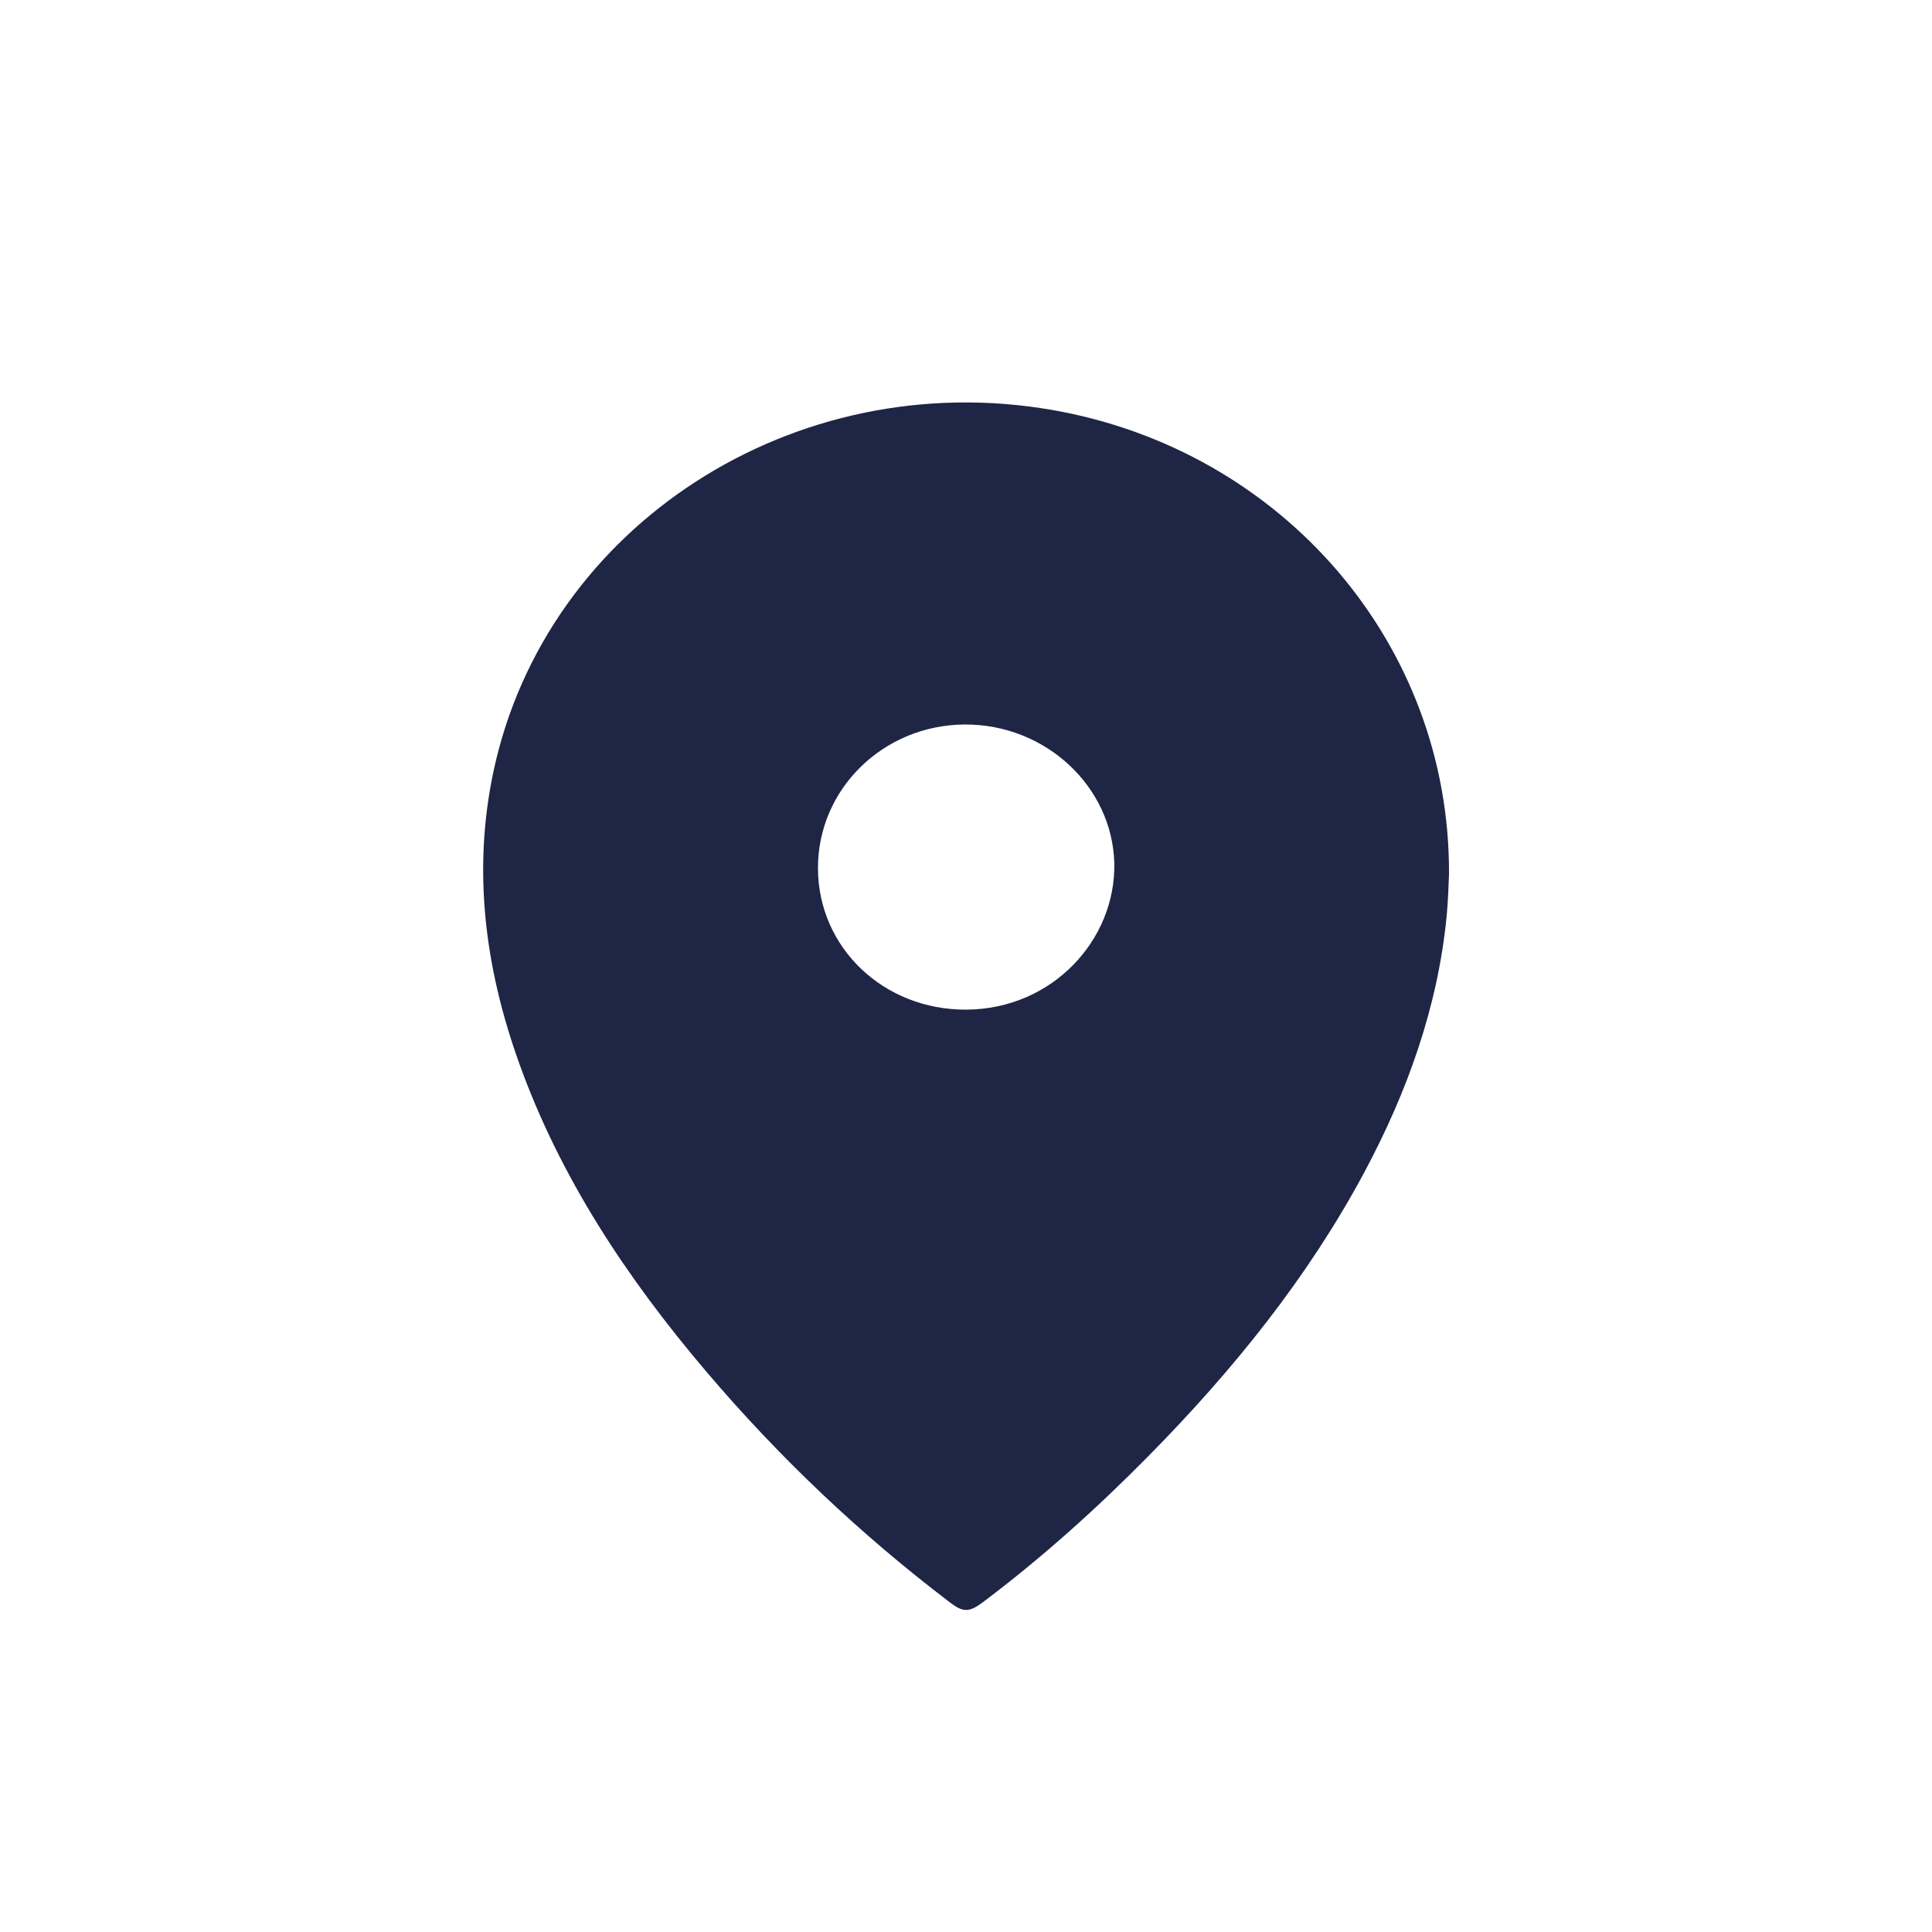 <svg width="24" height="24" viewBox="0 0 24 24" fill="none" xmlns="http://www.w3.org/2000/svg">
<g clip-path="url(#clip0_489_7662)">
<path d="M18 10.861C18.016 8.002 15.931 5.592 13.072 5.093C9.871 4.535 6.786 6.526 6.132 9.574C5.868 10.808 6.023 12.015 6.445 13.196C6.957 14.629 7.792 15.885 8.782 17.048C9.681 18.105 10.687 19.06 11.802 19.907C11.96 20.028 12.037 20.031 12.201 19.91C12.943 19.352 13.626 18.738 14.274 18.08C15.322 17.017 16.25 15.866 16.949 14.561C17.484 13.559 17.861 12.508 17.971 11.379C17.99 11.184 17.994 10.988 18 10.861ZM12.005 12.542C10.977 12.548 10.164 11.773 10.161 10.787C10.158 9.804 10.97 9.007 11.982 9C12.991 8.994 13.816 9.773 13.842 10.718C13.865 11.674 13.072 12.536 12.005 12.542Z" fill="#1F2545"/>
</g>
<defs>
<clipPath id="clip0_489_7662">
<rect width="12" height="15" fill="white" transform="matrix(-1 -8.74228e-08 -8.74228e-08 1 18 5)"/>
</clipPath>
</defs>
</svg>
